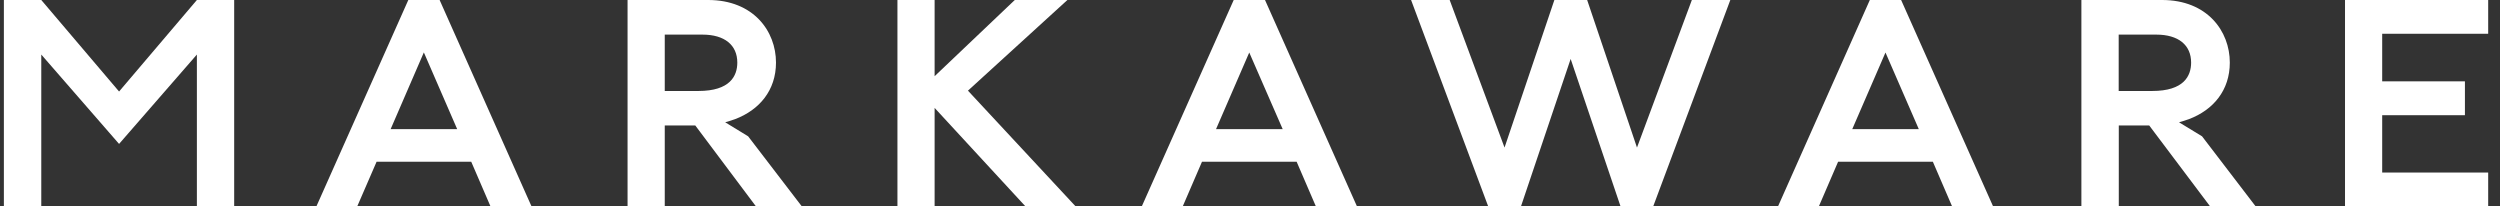 <svg xmlns="http://www.w3.org/2000/svg" fill="none" viewBox="0 0 194 16" height="16" width="194">
  <rect x="0" y="0" width="194" height="16" fill="#333333" stroke="none"/>
  <path fill="white" d="M15.278 16V4.233L9.24 11.168L3.203 4.233V16H0.301V0H3.203L9.24 7.102L15.278 0H18.172V16H15.278Z"></path>
  <path fill="white" d="M38.056 16L36.567 12.549H29.224L27.727 16H24.559L31.685 0H34.114L41.24 16H38.056ZM32.891 4.067L30.313 10.021H35.477L32.891 4.067Z"></path>
  <path fill="white" d="M79.562 16L72.526 8.374V16H69.641V0H72.526V5.913L78.747 0H82.83L75.113 7.035L83.454 16H79.562Z"></path>
  <path fill="white" d="M102.106 16L100.618 12.549H93.275L91.786 16H88.609L95.736 0H98.165L105.291 15.992H102.106V16ZM96.942 4.075L94.364 10.021H99.537L96.942 4.075Z"></path>
  <path fill="white" d="M128.294 16H125.749L121.883 4.574L118.032 16H115.479L109.5 0H112.494L116.752 11.451L120.619 0H123.163L127.03 11.451L131.288 0H134.273L128.294 16Z"></path>
  <path fill="white" d="M151.477 16L149.989 12.549H142.637L141.149 16H137.98L145.099 0H147.527L154.654 15.992H151.477V16ZM146.313 4.075L143.735 10.021H148.899L146.313 4.075Z"></path>
  <path fill="white" d="M181.973 16V0H193.083V2.62H184.858V6.312H191.278V8.94H184.858V13.389H193.083V16H181.973Z"></path>
  <path fill="white" d="M58.055 10.578L56.275 9.489C56.491 9.43 56.691 9.364 57.04 9.247C58.928 8.532 60.217 7.01 60.217 4.857C60.217 2.42 58.471 0 54.953 0H48.699V15.992H51.585V9.738H53.955L58.645 15.992H62.204L58.055 10.578ZM51.585 7.069V2.686H54.512C56.225 2.686 57.215 3.493 57.215 4.857C57.215 5.888 56.658 7.06 54.196 7.06H51.585V7.069Z"></path>
  <path fill="white" d="M170.879 10.578L169.092 9.489C169.316 9.43 169.507 9.364 169.857 9.247C171.753 8.532 173.033 7.01 173.033 4.857C173.033 2.42 171.287 0 167.778 0H161.516V15.992H164.418V9.738H166.78L171.487 15.992H175.021L170.879 10.578ZM164.41 7.069V2.686H167.329C169.042 2.686 170.031 3.493 170.031 4.857C170.031 5.888 169.474 7.06 167.013 7.06H164.41V7.069Z"></path>
</svg>